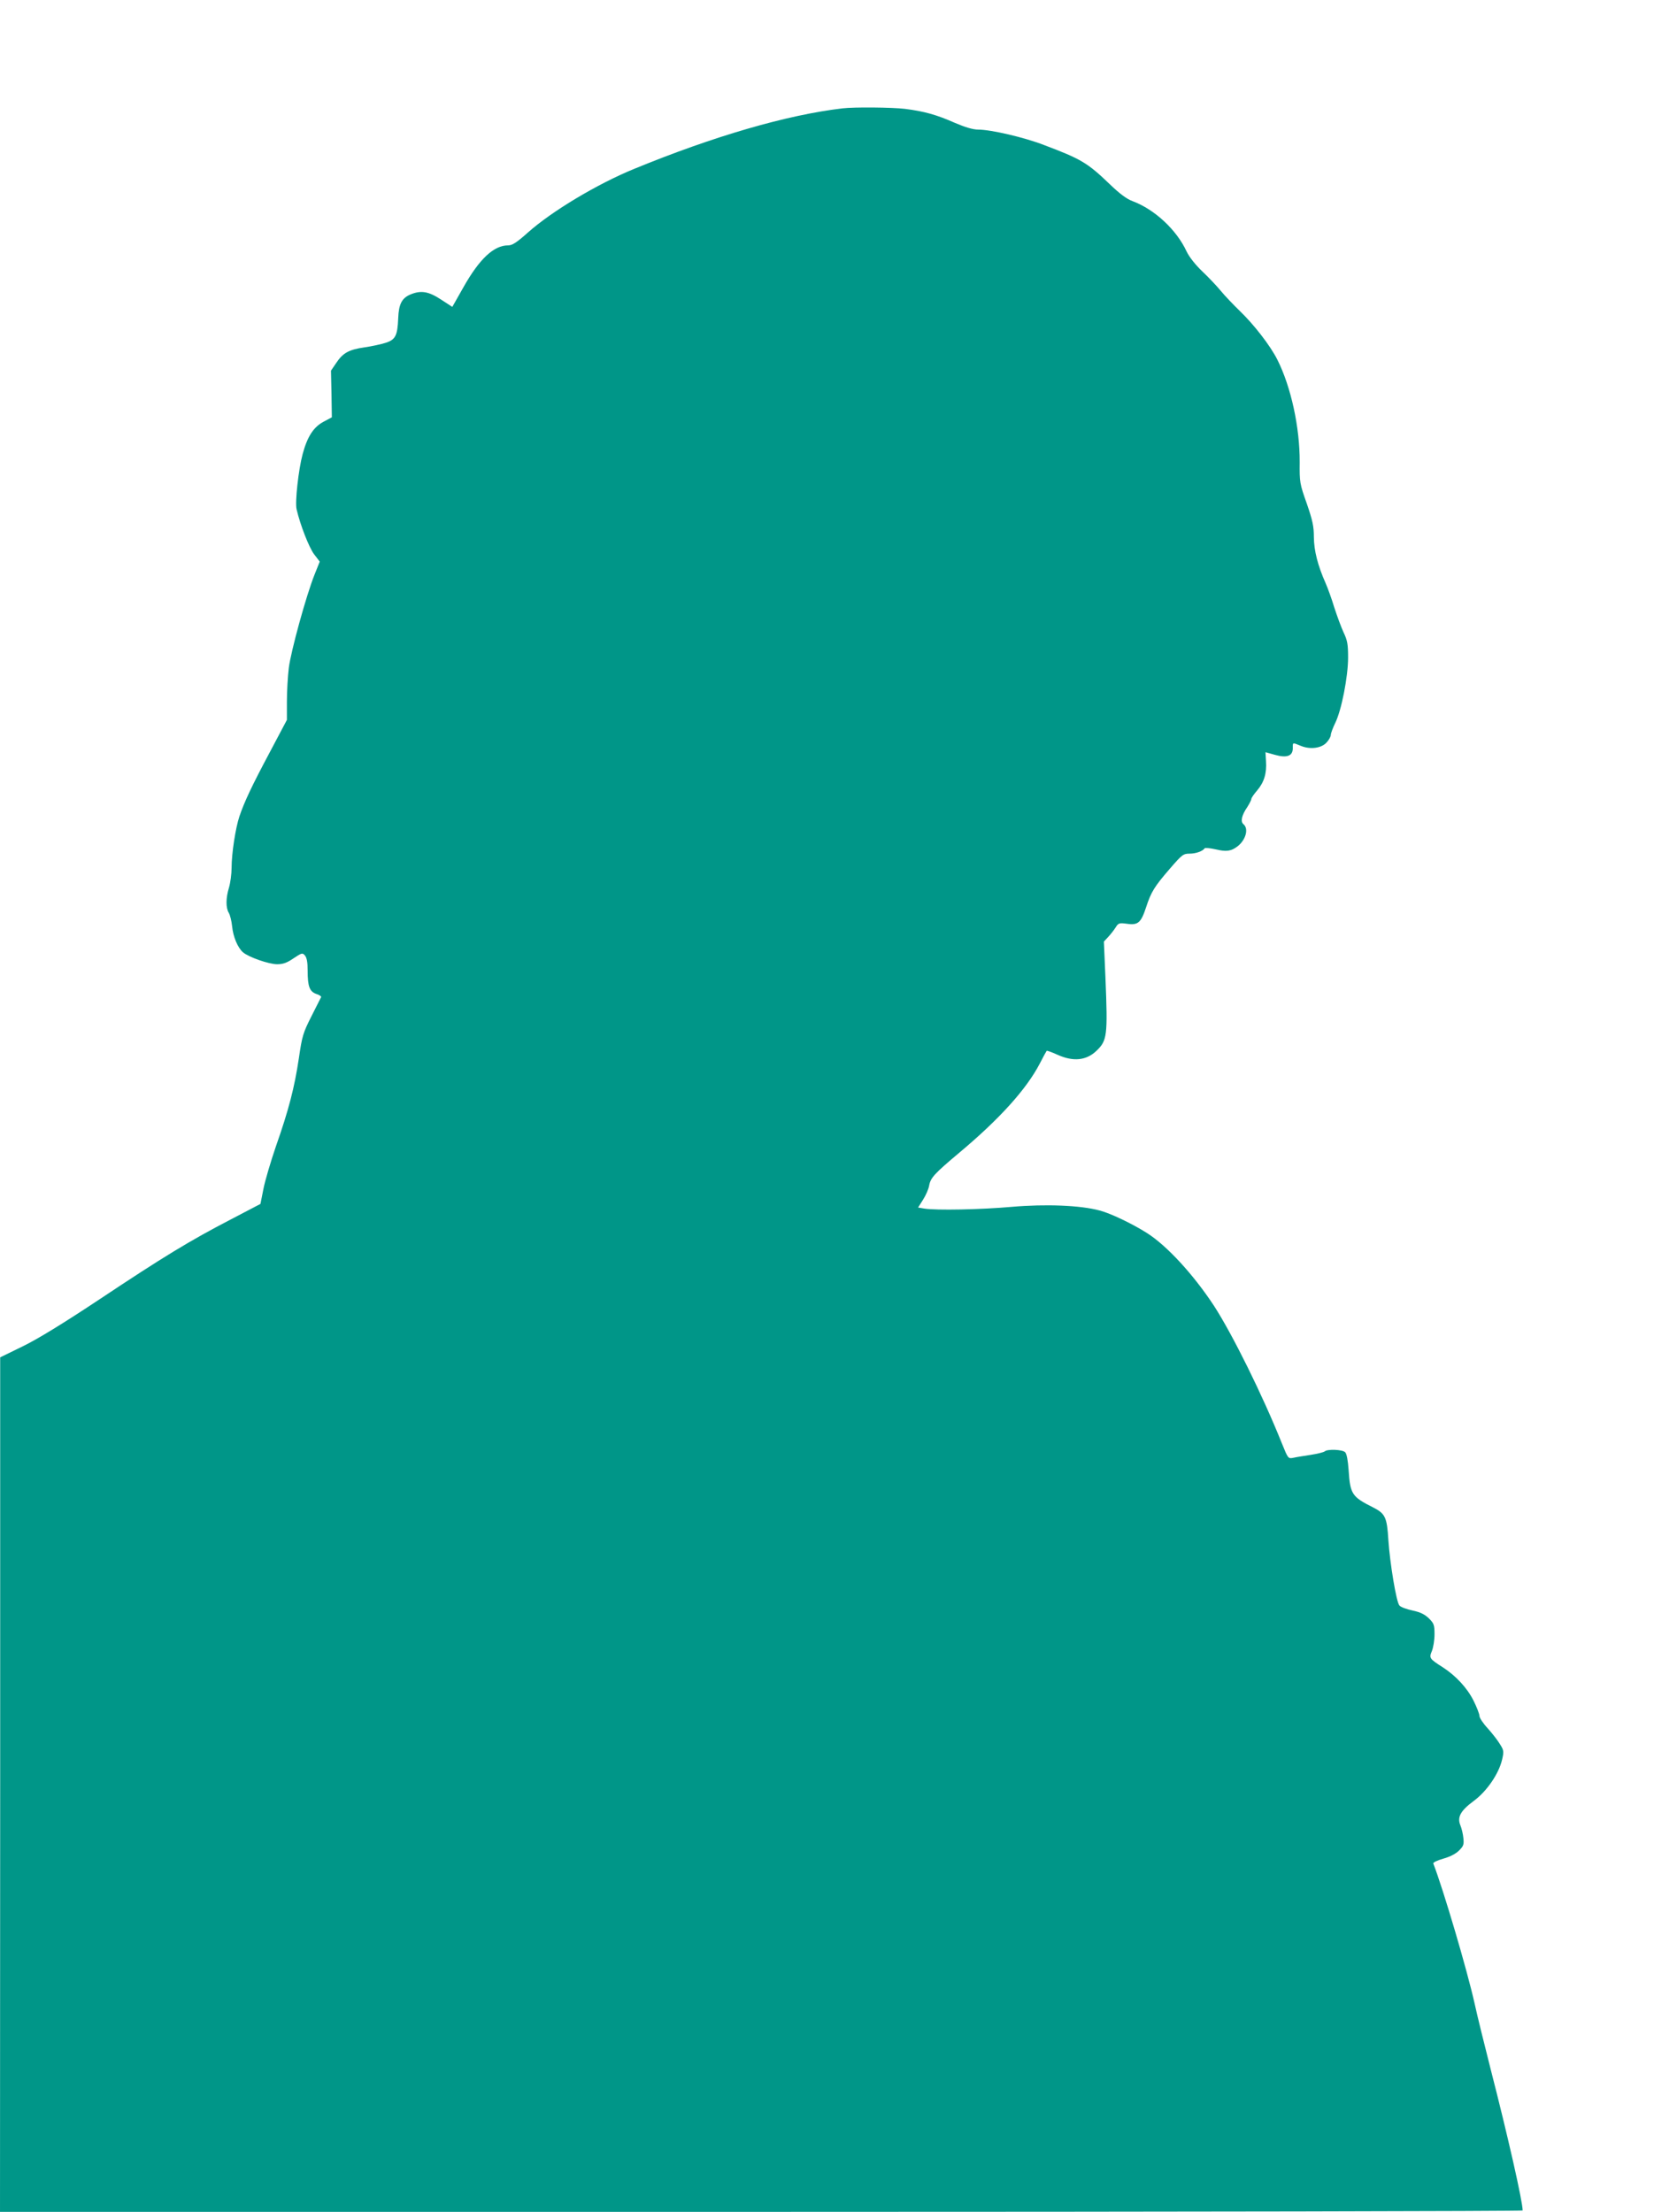 <?xml version="1.0" standalone="no"?>
<!DOCTYPE svg PUBLIC "-//W3C//DTD SVG 20010904//EN"
 "http://www.w3.org/TR/2001/REC-SVG-20010904/DTD/svg10.dtd">
<svg version="1.0" xmlns="http://www.w3.org/2000/svg"
 width="957pt" height="1280pt" viewBox="0 0 957 1280"
 preserveAspectRatio="xMidYMid meet">
<g transform="translate(0,1280) scale(0.1,-0.1)"
fill="#009688" stroke="none">
<path d="M4875 12173 c-322 -38 -745 -161 -1205 -350 -213 -87 -477 -245 -616
-369 -65 -58 -90 -74 -114 -74 -83 0 -166 -78 -259 -243 l-64 -113 -66 43
c-72 47 -115 54 -176 29 -50 -21 -68 -56 -71 -138 -4 -100 -16 -124 -73 -142
-25 -8 -80 -20 -121 -26 -91 -13 -126 -32 -165 -91 l-30 -44 3 -135 2 -135
-47 -25 c-59 -31 -95 -87 -122 -188 -24 -89 -45 -278 -35 -319 21 -91 72 -221
101 -260 l33 -43 -30 -75 c-49 -123 -137 -444 -149 -540 -6 -49 -11 -137 -11
-195 l0 -106 -100 -189 c-105 -197 -146 -285 -175 -370 -22 -66 -45 -213 -45
-296 0 -36 -7 -88 -15 -115 -19 -62 -19 -118 -1 -147 7 -12 16 -47 19 -78 6
-60 32 -123 63 -150 32 -28 150 -69 197 -69 35 0 57 8 95 34 48 32 52 33 66
17 11 -13 16 -38 16 -89 0 -90 11 -120 50 -134 17 -5 30 -14 28 -18 -2 -4 -27
-54 -56 -111 -49 -97 -54 -114 -73 -244 -25 -167 -58 -297 -133 -510 -30 -88
-63 -199 -72 -246 l-17 -86 -170 -89 c-239 -124 -393 -218 -758 -461 -214
-142 -359 -231 -447 -274 l-131 -64 0 -2472 -1 -2473 4405 0 c2423 0 4405 4
4405 8 0 52 -86 432 -185 817 -35 138 -78 311 -94 385 -43 191 -178 650 -238
806 -2 6 23 18 58 28 39 11 72 28 91 47 26 26 29 35 25 72 -2 23 -10 56 -17
73 -20 48 0 85 77 142 75 55 145 157 164 239 11 47 10 54 -12 89 -13 22 -45
63 -71 92 -27 29 -48 61 -48 72 0 11 -16 52 -35 90 -37 73 -102 143 -178 192
-77 49 -79 53 -62 94 8 20 15 63 15 96 0 54 -3 63 -32 92 -25 24 -49 36 -95
46 -34 7 -69 20 -76 29 -18 19 -55 245 -64 379 -8 132 -18 153 -89 189 -122
61 -132 77 -141 216 -4 56 -11 94 -20 103 -16 16 -103 19 -118 5 -6 -5 -41
-14 -80 -20 -38 -6 -84 -13 -101 -17 -31 -6 -31 -6 -67 83 -113 282 -287 633
-394 798 -118 179 -270 345 -386 419 -83 53 -212 115 -275 131 -111 30 -311
38 -508 21 -180 -16 -438 -21 -506 -10 l-36 6 29 46 c16 25 32 62 35 81 8 45
30 69 174 190 233 195 389 368 466 516 20 39 38 72 40 74 2 2 30 -8 63 -23 91
-41 166 -33 224 22 63 60 67 86 53 425 l-9 208 25 27 c14 15 33 39 43 55 16
26 21 27 67 21 63 -9 80 7 109 95 29 89 48 120 137 223 71 82 78 88 115 88 36
0 76 14 87 31 3 4 31 1 63 -6 63 -15 90 -11 127 17 48 37 66 102 35 128 -19
15 -11 52 22 100 12 19 23 40 23 46 0 6 15 28 34 50 40 47 56 99 51 170 l-3
51 54 -15 c70 -20 104 -7 104 38 0 35 -3 34 46 14 55 -23 122 -14 151 21 13
14 23 33 23 42 0 9 11 39 25 68 37 74 75 270 75 380 0 76 -4 99 -26 145 -14
30 -38 96 -54 145 -15 50 -38 113 -50 140 -46 104 -67 188 -68 266 0 63 -7 96
-41 195 -41 115 -42 123 -41 239 1 201 -50 436 -129 593 -41 82 -136 204 -217
282 -37 36 -87 88 -109 115 -23 28 -71 79 -108 114 -41 39 -76 84 -91 115 -58
126 -185 244 -313 292 -33 12 -74 42 -133 99 -128 123 -165 145 -380 226 -113
44 -307 89 -380 89 -30 0 -74 13 -135 39 -106 47 -178 67 -289 81 -75 9 -293
11 -361 3z"/>
</g>
</svg>
